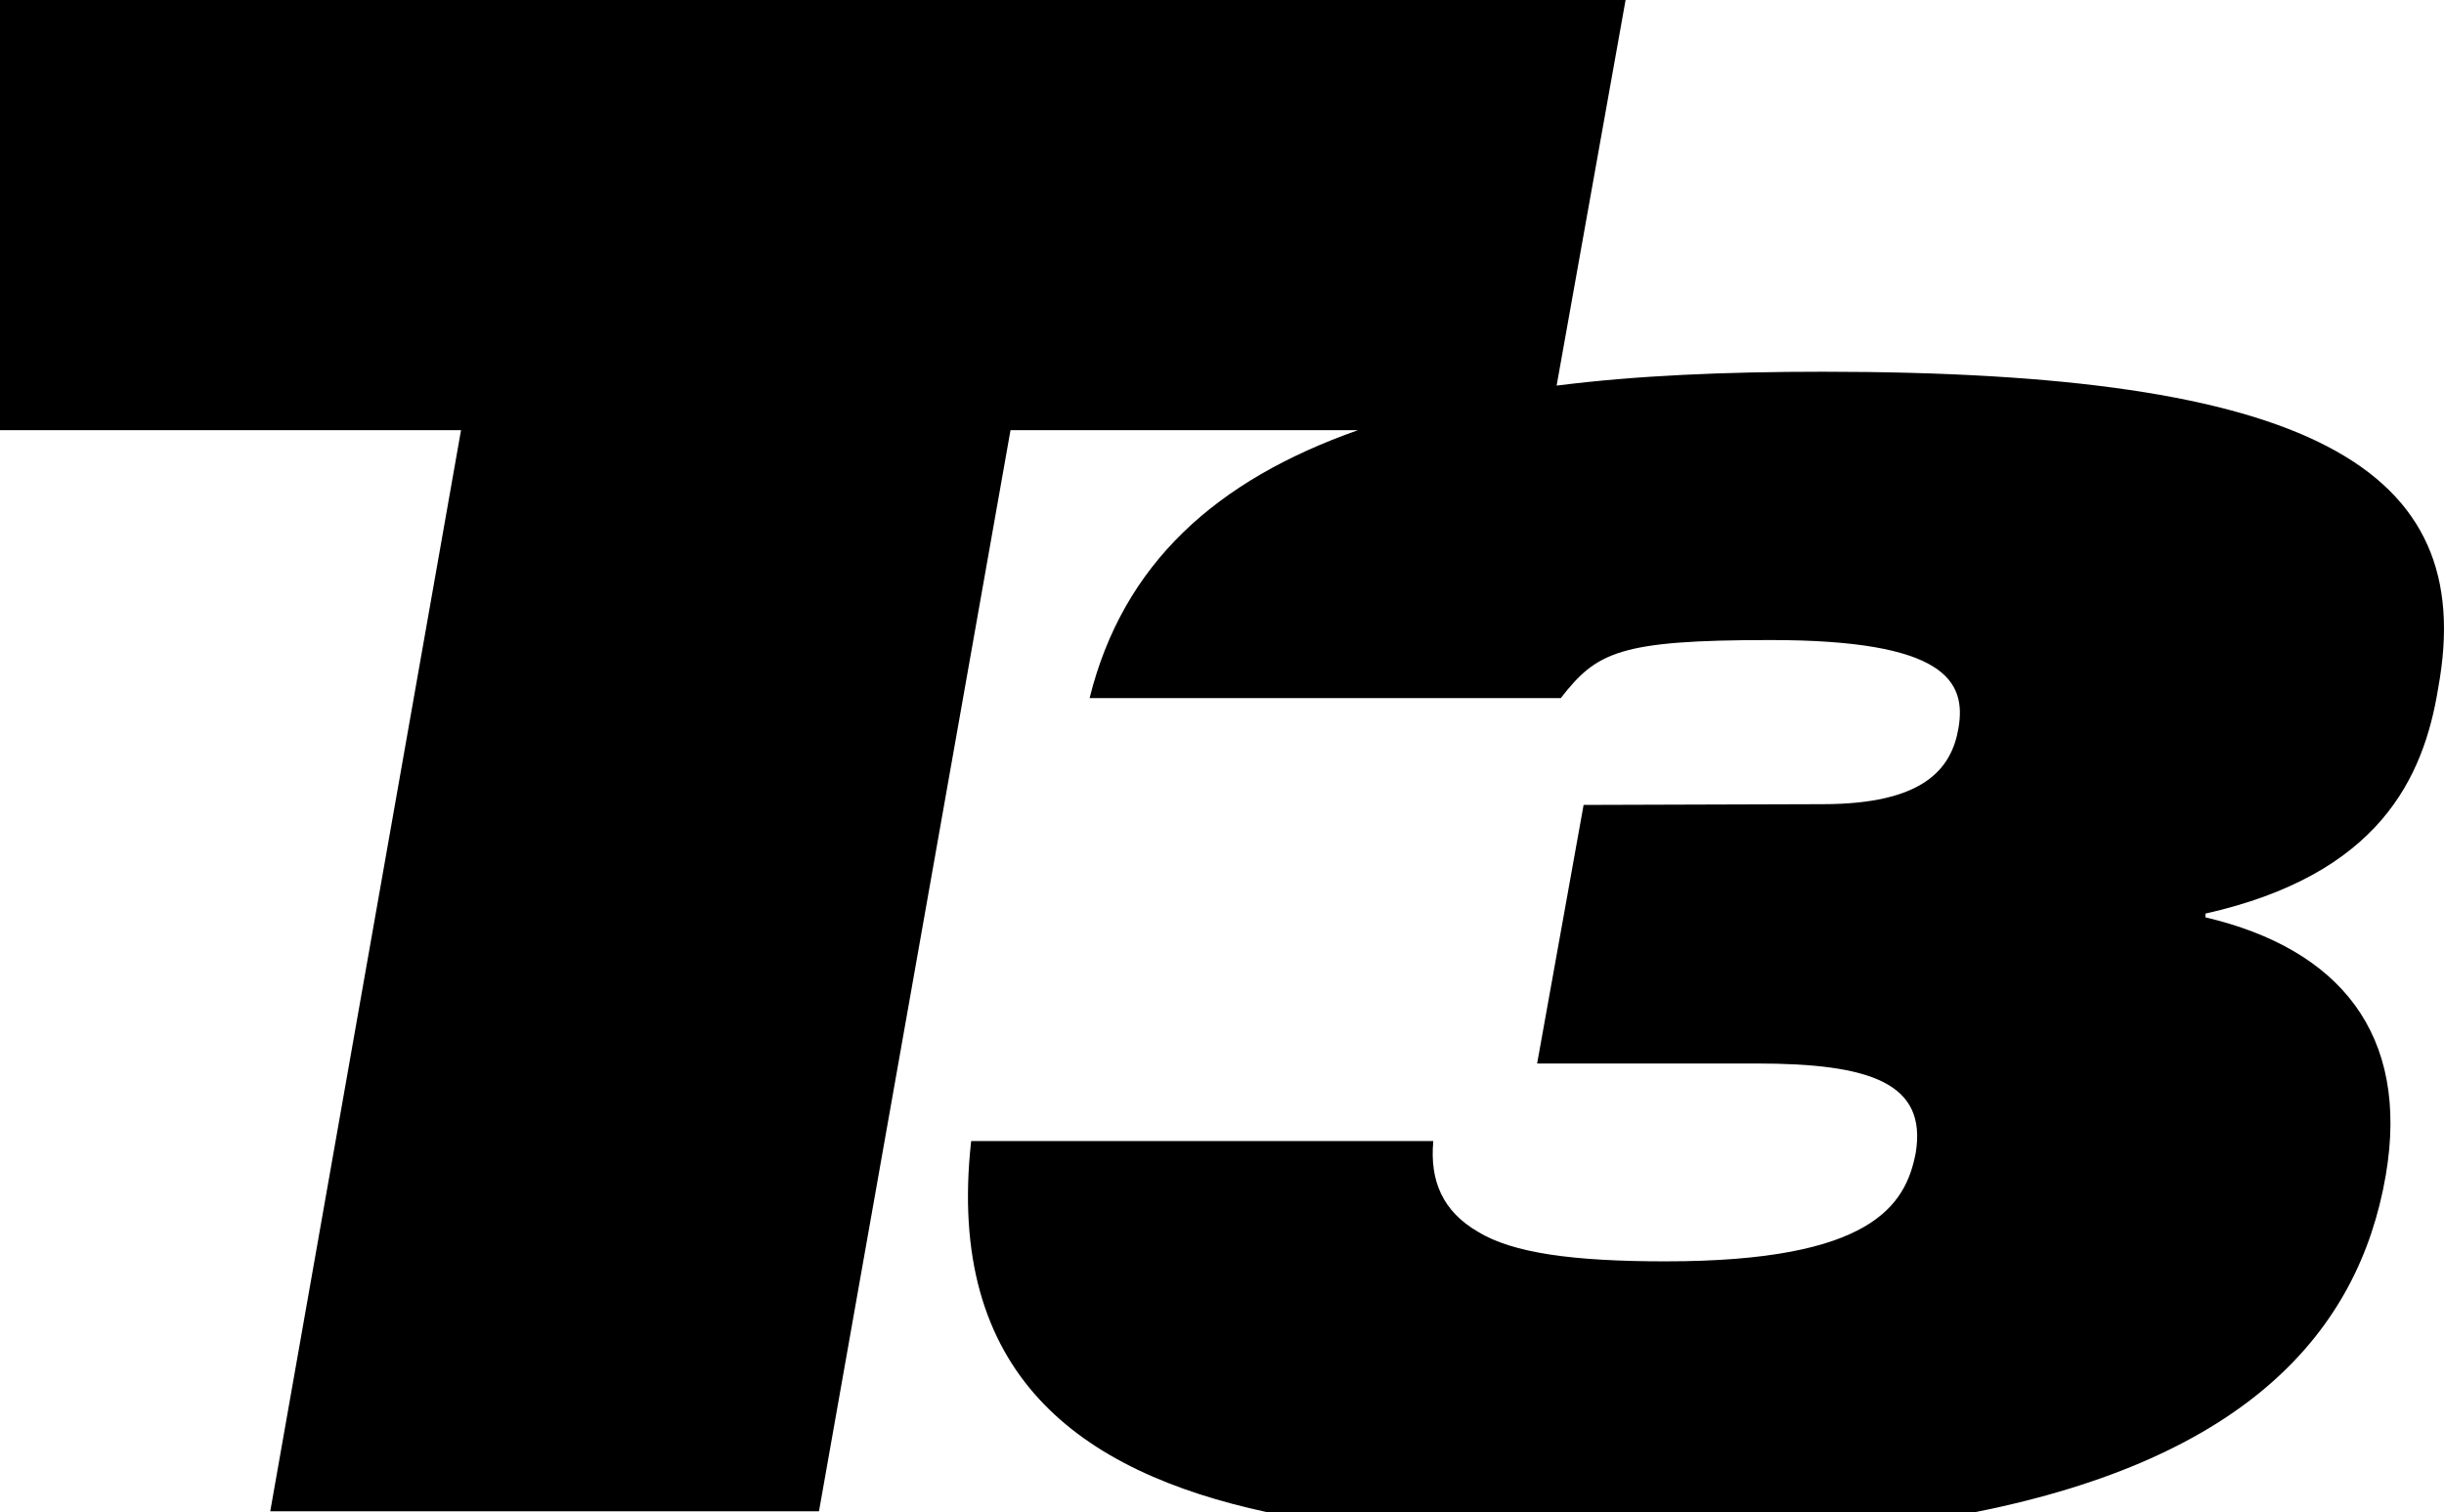 <?xml version="1.0" encoding="UTF-8"?>
<svg xmlns="http://www.w3.org/2000/svg" viewBox="0 0 652.05 403.5">
  <g id="Layer_1" data-name="Layer 1"/>
  <g id="Layer_2" data-name="Layer 2">
    <g id="layer">
      <path d="M650.5,183.6c10.9-59.3-34.9-84.4-164.1-84.4-26.4,0-49.8,1-71.1,3.7L433.7,0H0V114.8H123l-50.9,288.5H218.5l51.1-288.5h92.7c-37.8,13.3-62.7,35.6-71.6,71.5h125.7c9.6-12.3,15.5-15.5,56-15.5,46.5,0,52.3,10.9,50.1,23.6-1.9,10.9-9.4,20.2-36.3,20.2l-63.7,.2-12.4,69h58.5c30.4,0,45.6,5.2,42.5,23.9-2.7,14-11.8,28.9-66.7,28.9-24.7,0-40.8-2.2-50.1-7.9-9.3-5.4-12.9-13.5-11.9-24.2h-123.3c-6.9,62.3,28.9,88.2,78.8,99h189.2c72.1-14.4,102.2-48,109.4-89.8,6.5-37.8-12.4-60.5-48.1-68.9v-1c46.2-10.4,58.2-36,62.1-60.2"/>
    </g>
  </g>
</svg>